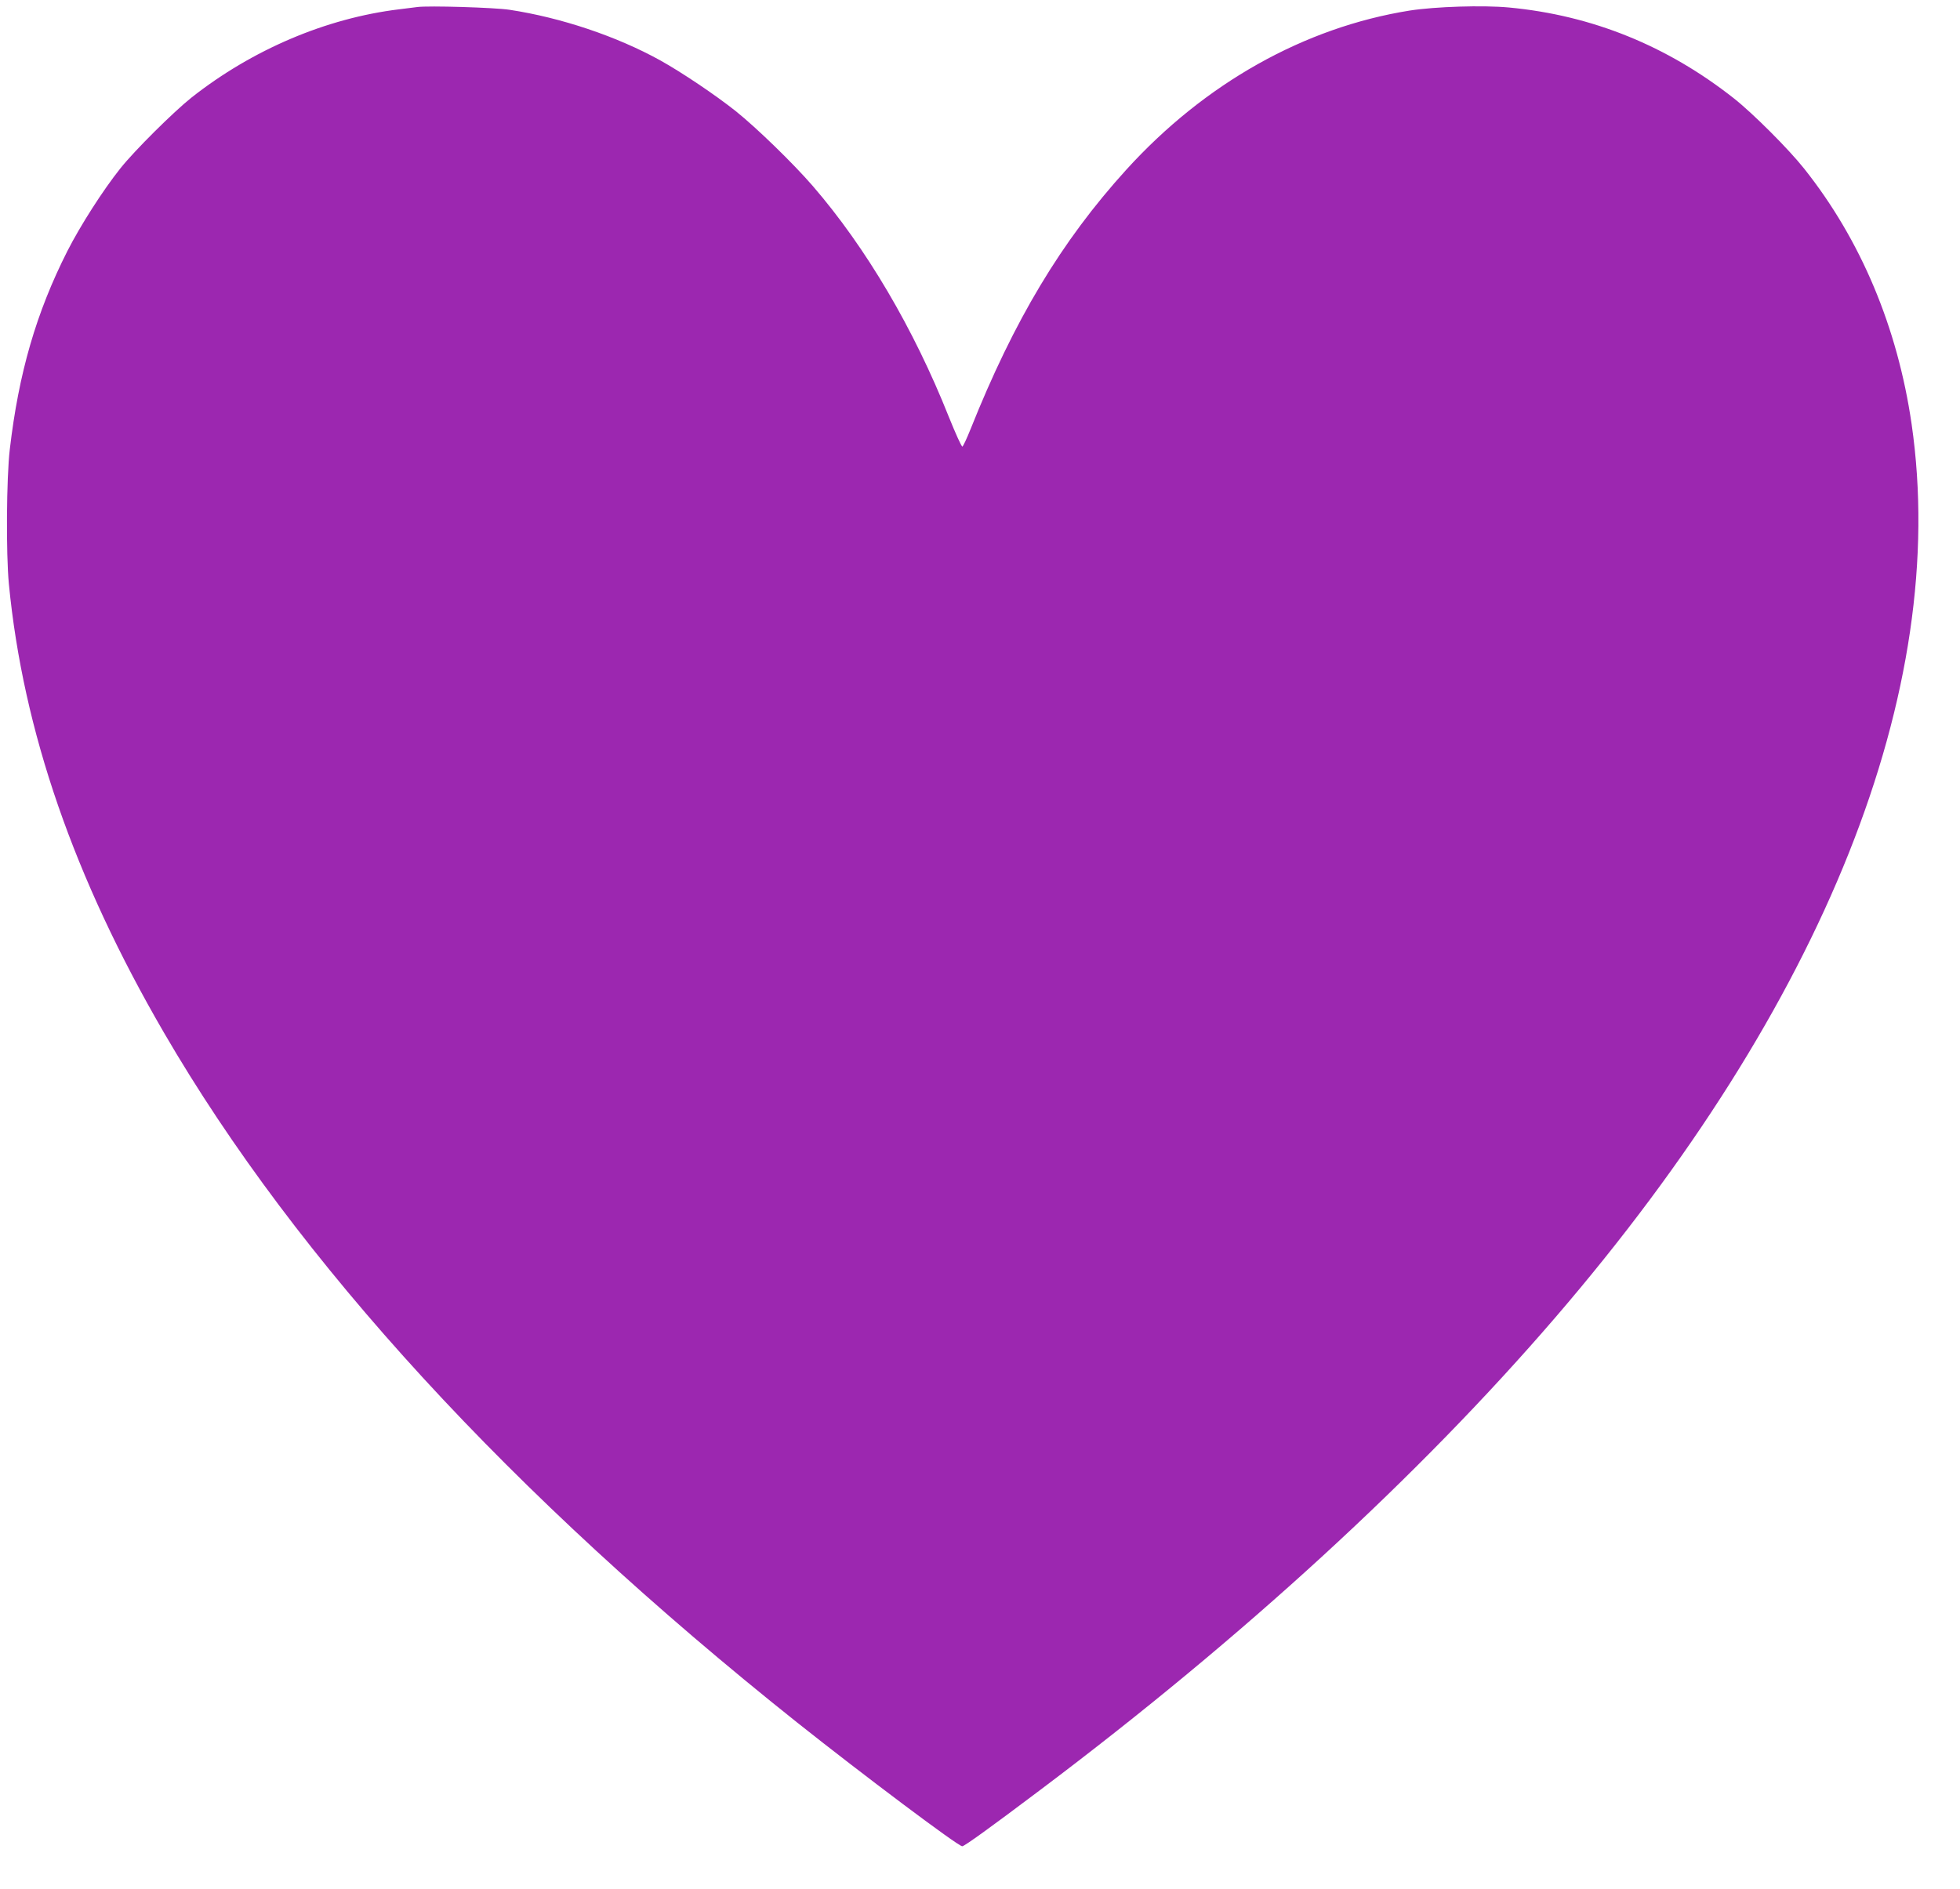 <?xml version="1.0" standalone="no"?>
<!DOCTYPE svg PUBLIC "-//W3C//DTD SVG 20010904//EN"
 "http://www.w3.org/TR/2001/REC-SVG-20010904/DTD/svg10.dtd">
<svg version="1.0" xmlns="http://www.w3.org/2000/svg"
 width="1280pt" height="1234pt" viewBox="0 0 1280 1234"
 preserveAspectRatio="xMidYMid meet">
<g transform="translate(0,1234) scale(0.1,-0.1)"
fill="#9c27b0" stroke="none">
<path d="M2725 12294 c-16 -2 -70 -9 -120 -15 -475 -58 -957 -263 -1354 -576
-117 -93 -373 -347 -465 -463 -114 -143 -261 -373 -346 -540 -204 -403 -318
-798 -376 -1295 -22 -185 -25 -684 -6 -880 93 -960 426 -1921 1013 -2931 869
-1495 2266 -3017 4134 -4505 429 -341 1052 -809 1079 -809 14 0 186 124 511
369 1325 997 2471 2049 3363 3086 1757 2043 2577 4100 2326 5835 -92 632 -332
1204 -703 1670 -101 127 -333 359 -457 457 -436 344 -927 543 -1469 594 -172
16 -481 6 -649 -20 -688 -110 -1338 -475 -1851 -1040 -424 -467 -733 -983
-1017 -1695 -24 -60 -48 -111 -53 -113 -6 -1 -45 86 -89 195 -229 576 -540
1104 -888 1507 -128 148 -368 381 -503 489 -132 105 -352 253 -492 331 -285
158 -649 280 -985 331 -97 15 -532 28 -603 18z"/>
</g>
</svg>
